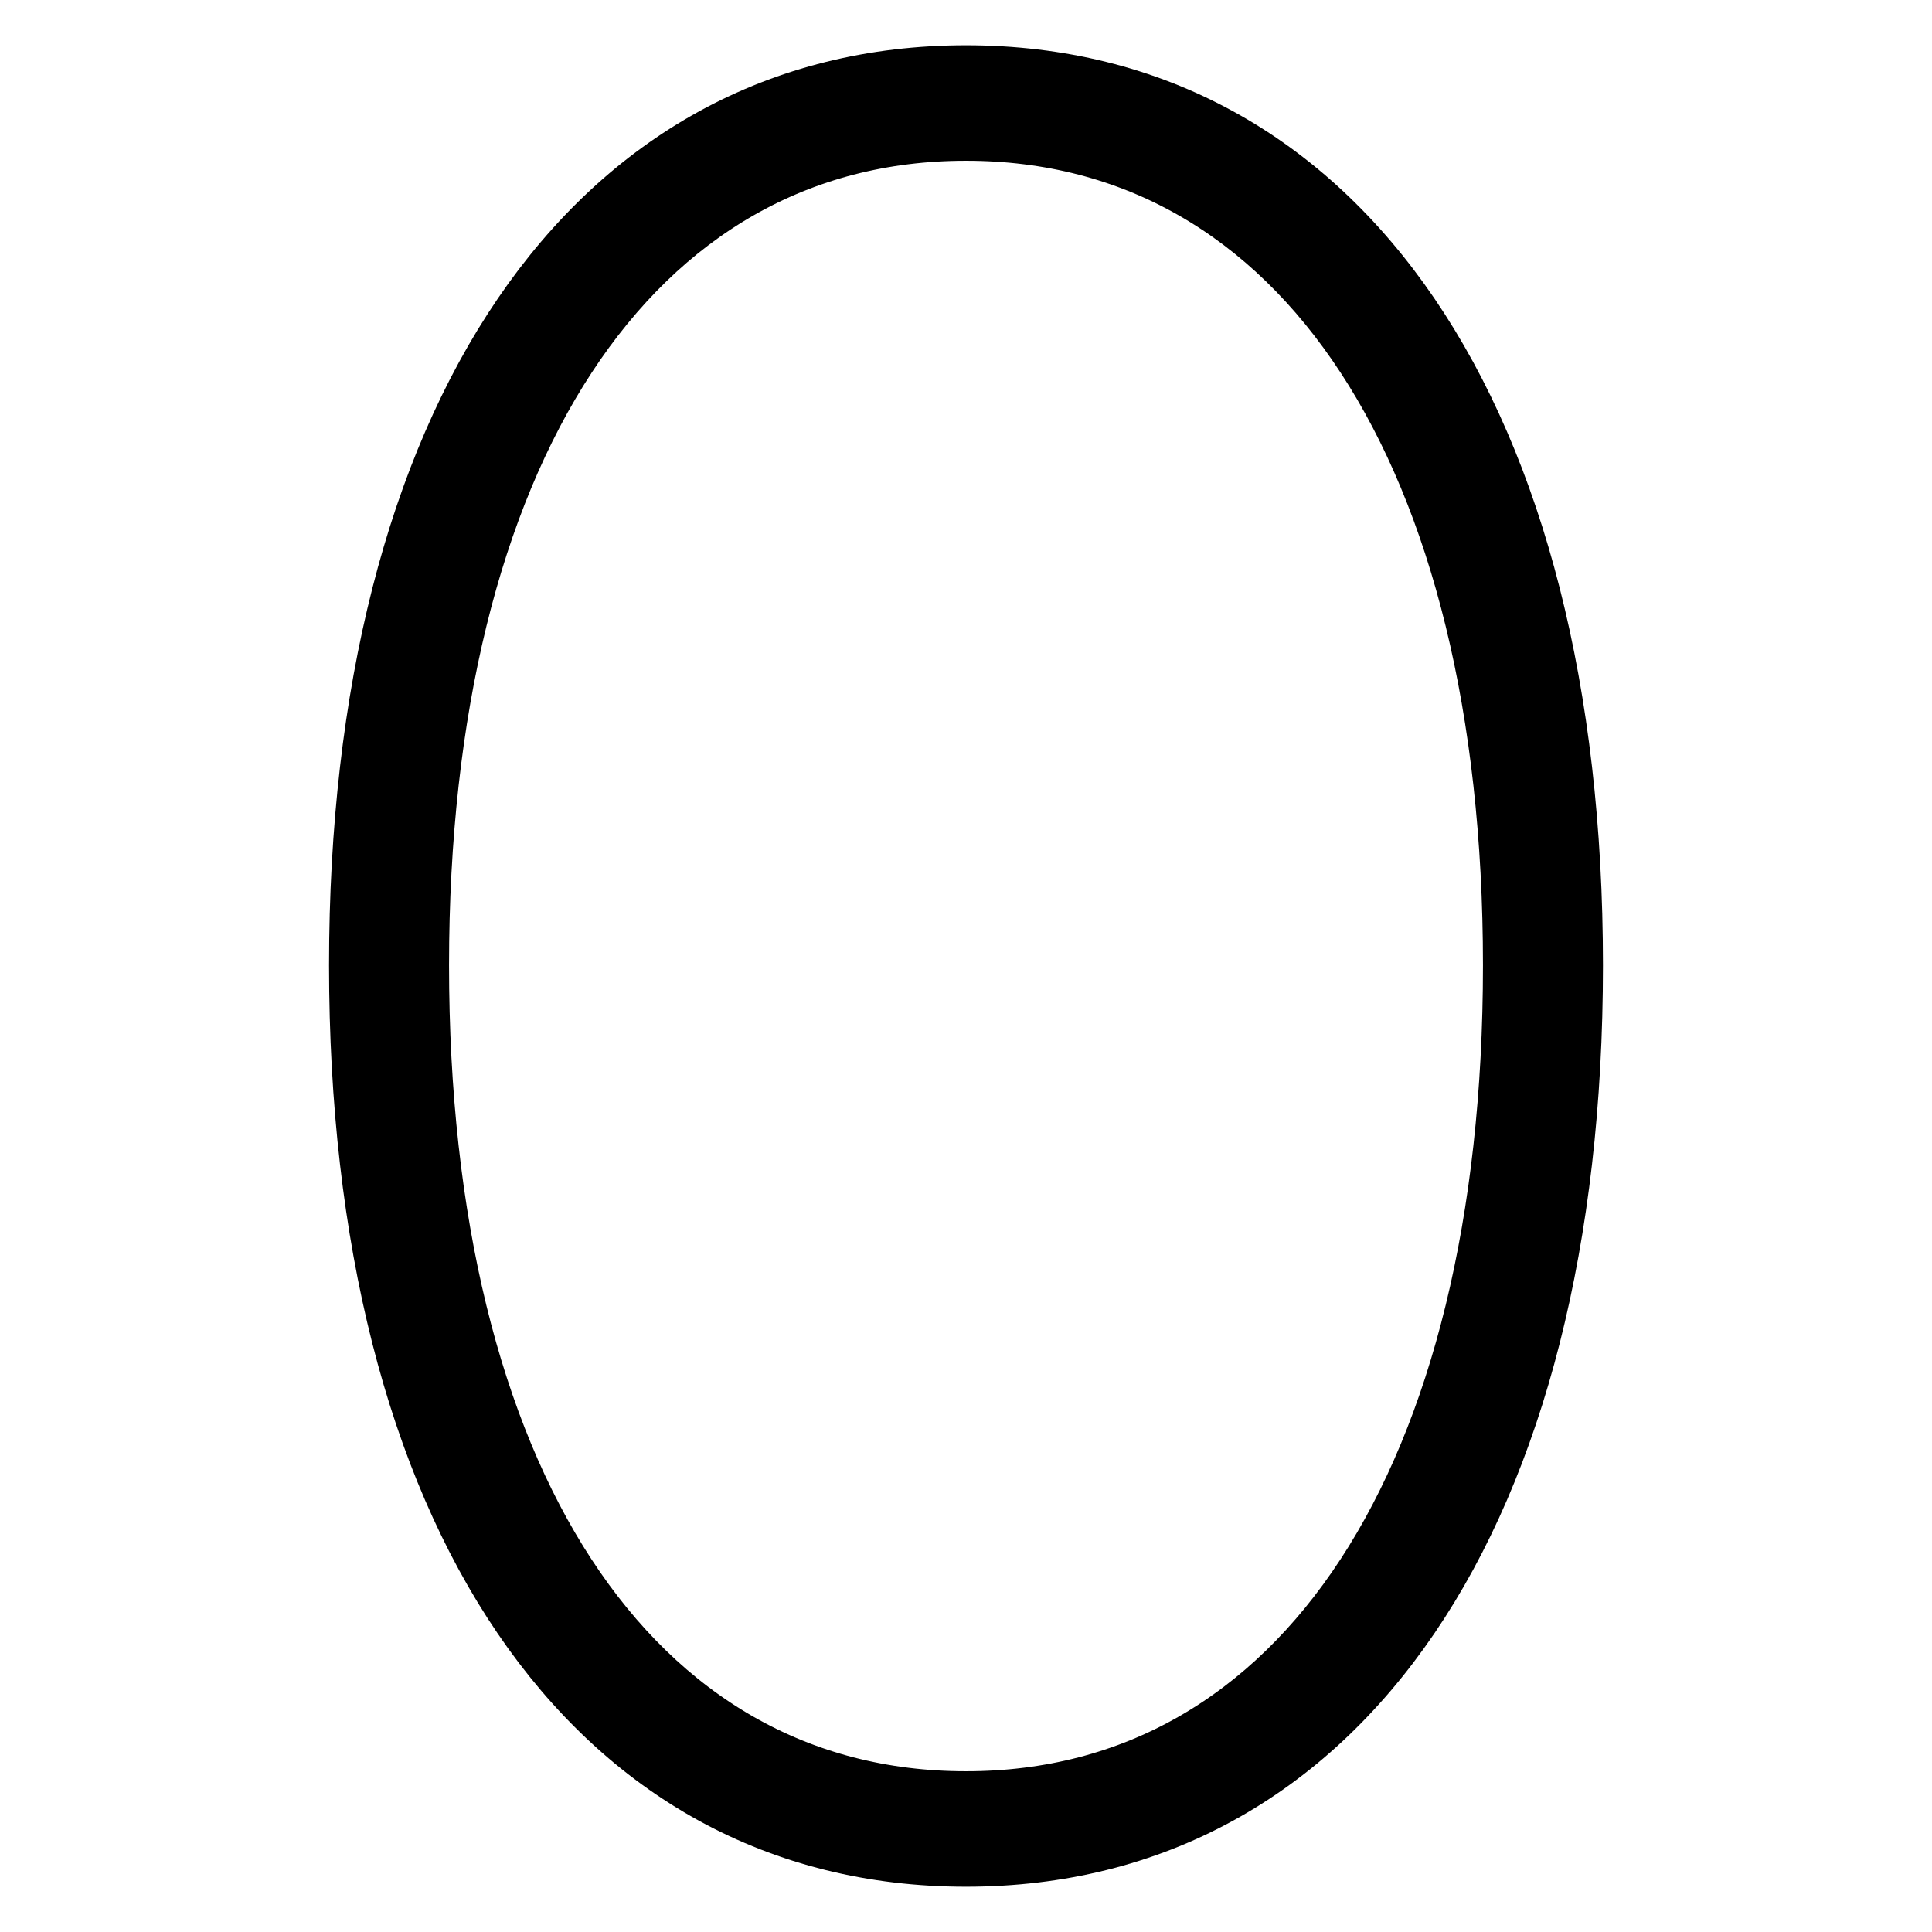 <?xml version="1.0" encoding="utf-8"?>
<!-- Svg Vector Icons : http://www.onlinewebfonts.com/icon -->
<!DOCTYPE svg PUBLIC "-//W3C//DTD SVG 1.1//EN" "http://www.w3.org/Graphics/SVG/1.1/DTD/svg11.dtd">
<svg version="1.1" xmlns="http://www.w3.org/2000/svg" xmlns:xlink="http://www.w3.org/1999/xlink" x="0px" y="0px" viewBox="0 0 256 256" enable-background="new 0 0 256 256" xml:space="preserve">
<g><g><path stroke-width="8" fill-opacity="0" stroke="#000000"  d="M128,10c-49.4,0-80.4,45.5-80.4,117.9C47.6,200.5,78.5,246,128,246c49.5,0,80.4-45.5,80.4-118.1C208.4,55.5,177.5,10,128,10z M128,238.7c-44.6,0-72.5-42.8-72.5-110.8c0-67.8,28-110.6,72.5-110.6c44.6,0,72.5,42.8,72.5,110.6C200.5,195.9,172.6,238.7,128,238.7z"/></g></g>
</svg>